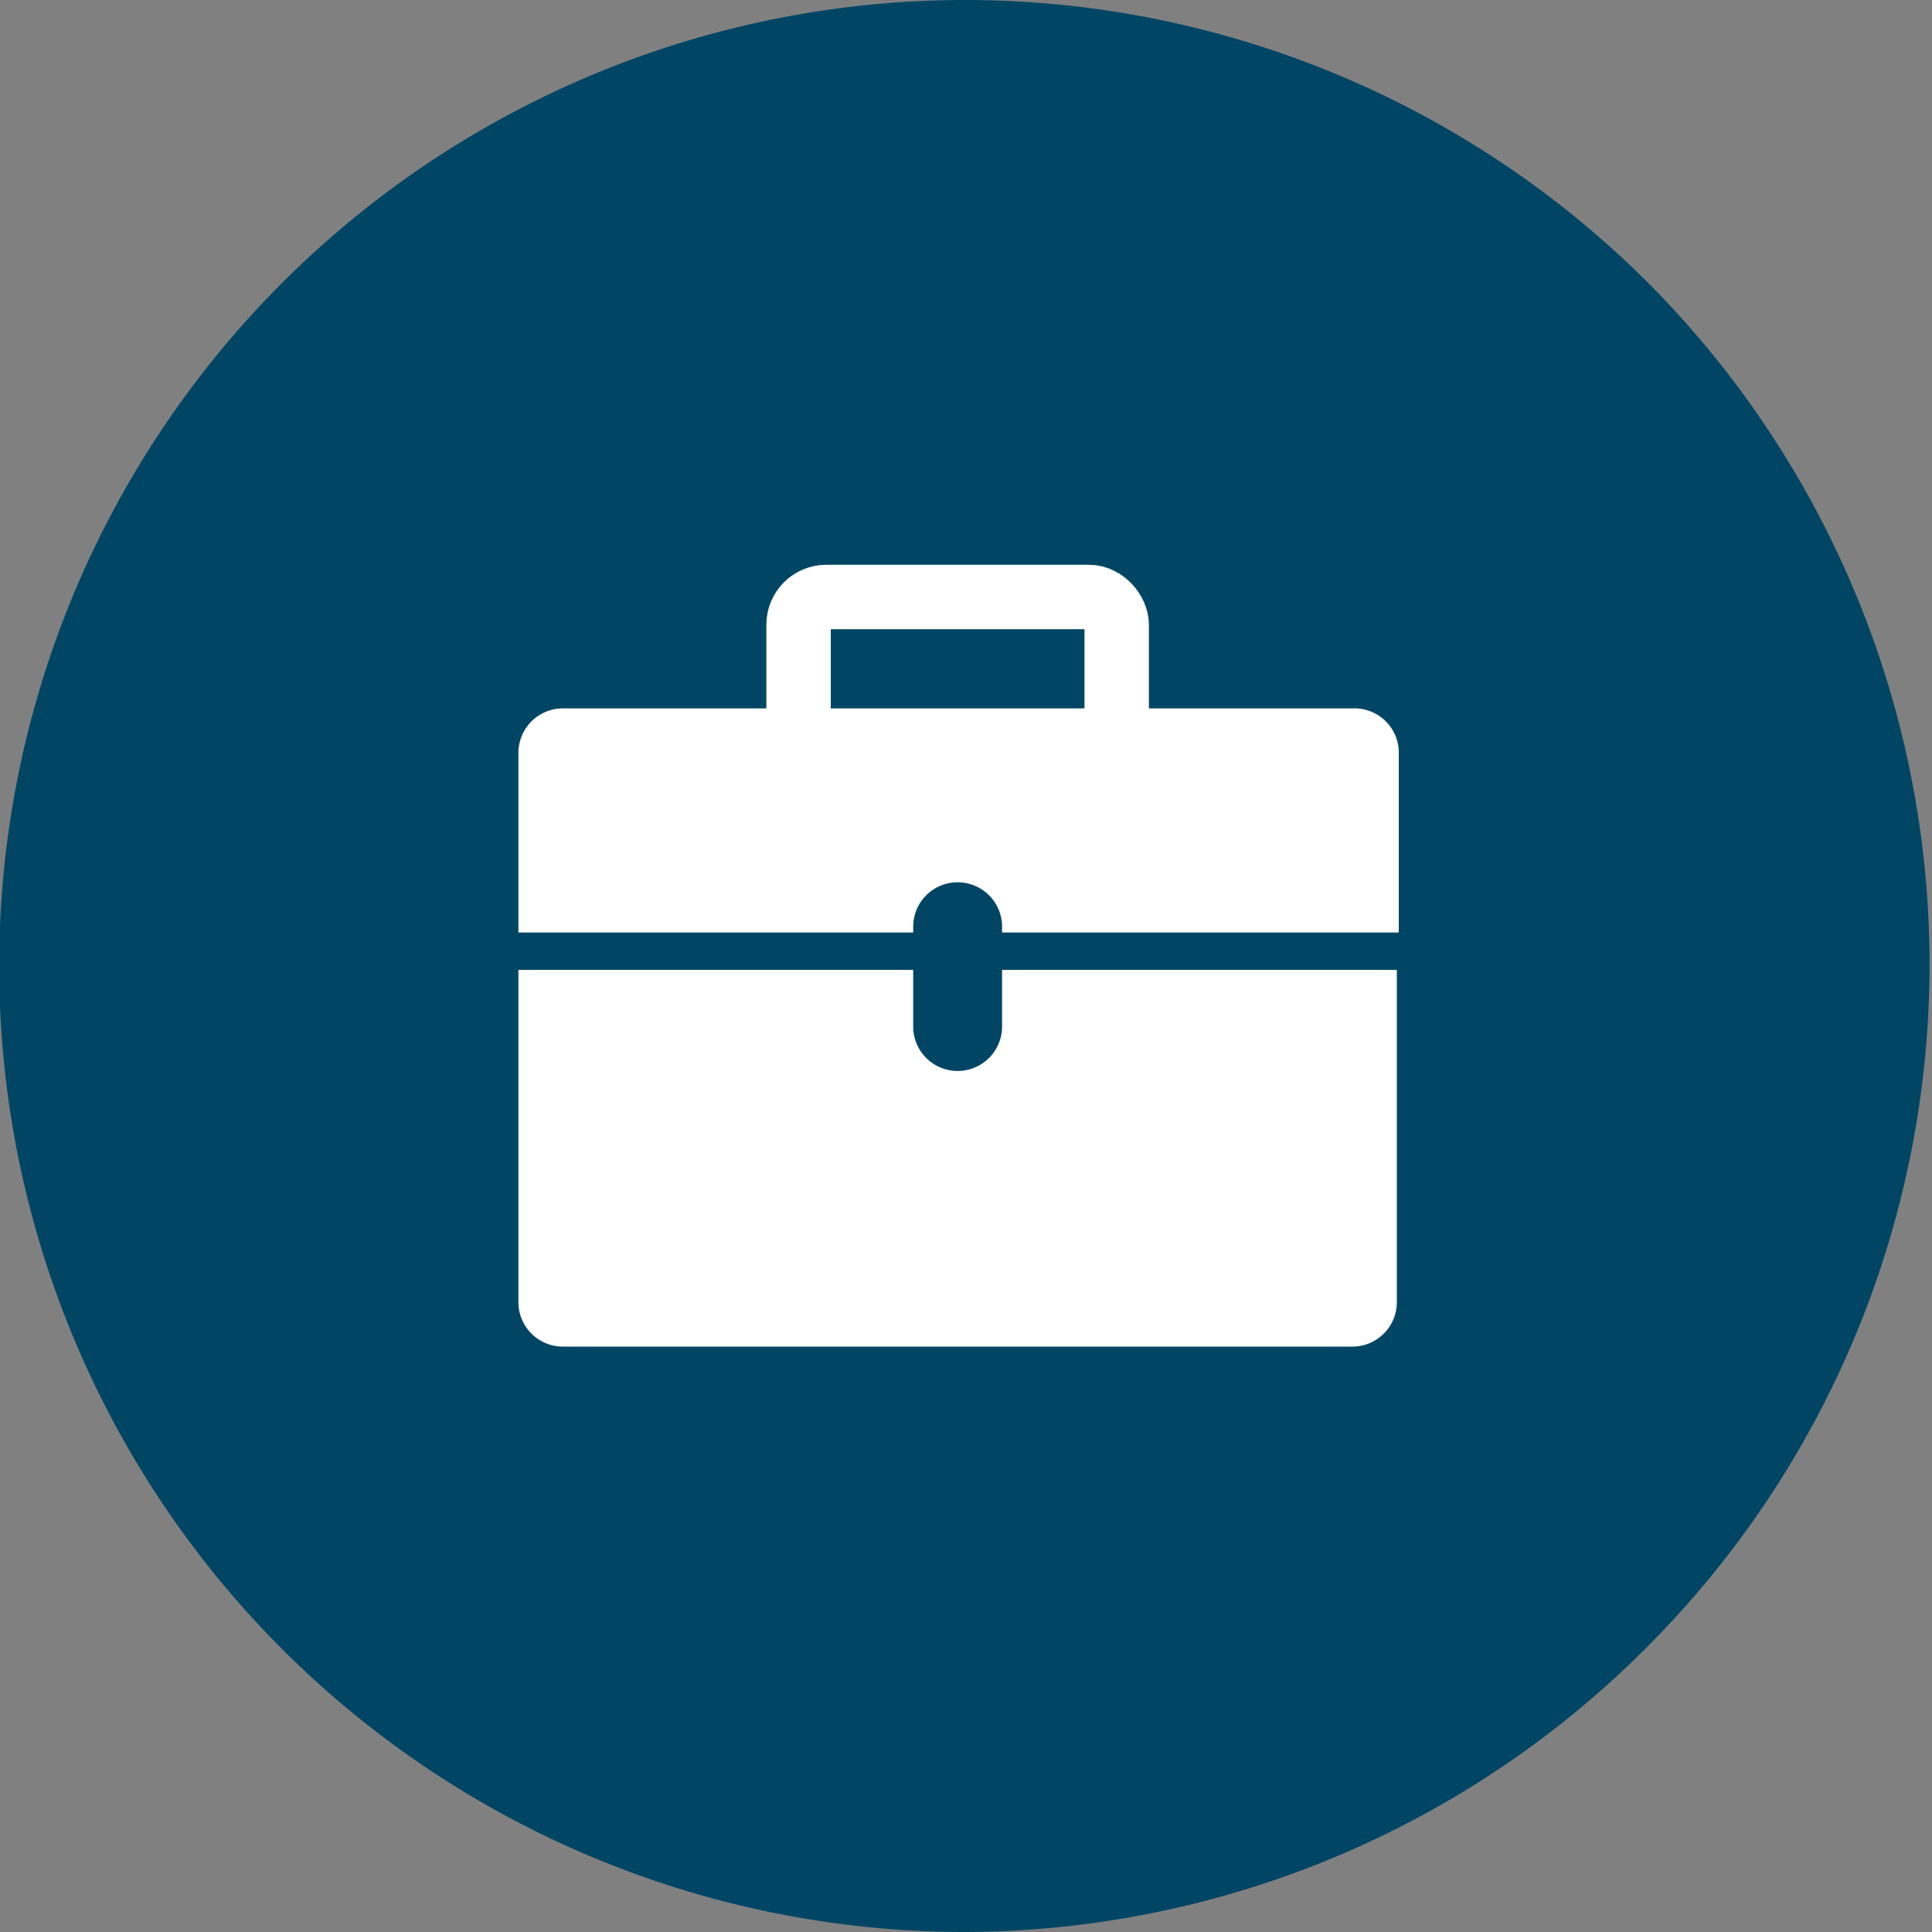 <svg xmlns="http://www.w3.org/2000/svg" viewBox="0 0 30 30"><rect x="0" y="0" width="30" height="30" fill="#808080" stroke="none"/><defs><style>.cls-1{fill:#004664;}.cls-2{fill:#fff;}.cls-3{fill:none;stroke:#fff;stroke-miterlimit:10;}</style></defs><g id="Livello_2" data-name="Livello 2"><g id="Livello_1-2" data-name="Livello 1"><path class="cls-1" d="M15,30A15,15,0,1,1,25.58,4.38l0,0a15,15,0,0,1,0,21.19l0,0A15,15,0,0,1,15,30Z"/><path class="cls-2" d="M15.56,15.06v.88a.69.69,0,0,1-1.38,0v-.88H8.05v5.16a.69.69,0,0,0,.69.69H21a.69.69,0,0,0,.69-.69V15.06Z"/><path class="cls-2" d="M21,11H8.74a.69.69,0,0,0-.69.69v2.79h6.13v-.09a.69.69,0,0,1,1.38,0v.09h6.16V11.65A.69.69,0,0,0,21,11Z"/><rect class="cls-3" x="12.4" y="9.27" width="4.94" height="2.69" rx="0.43"/></g></g></svg>